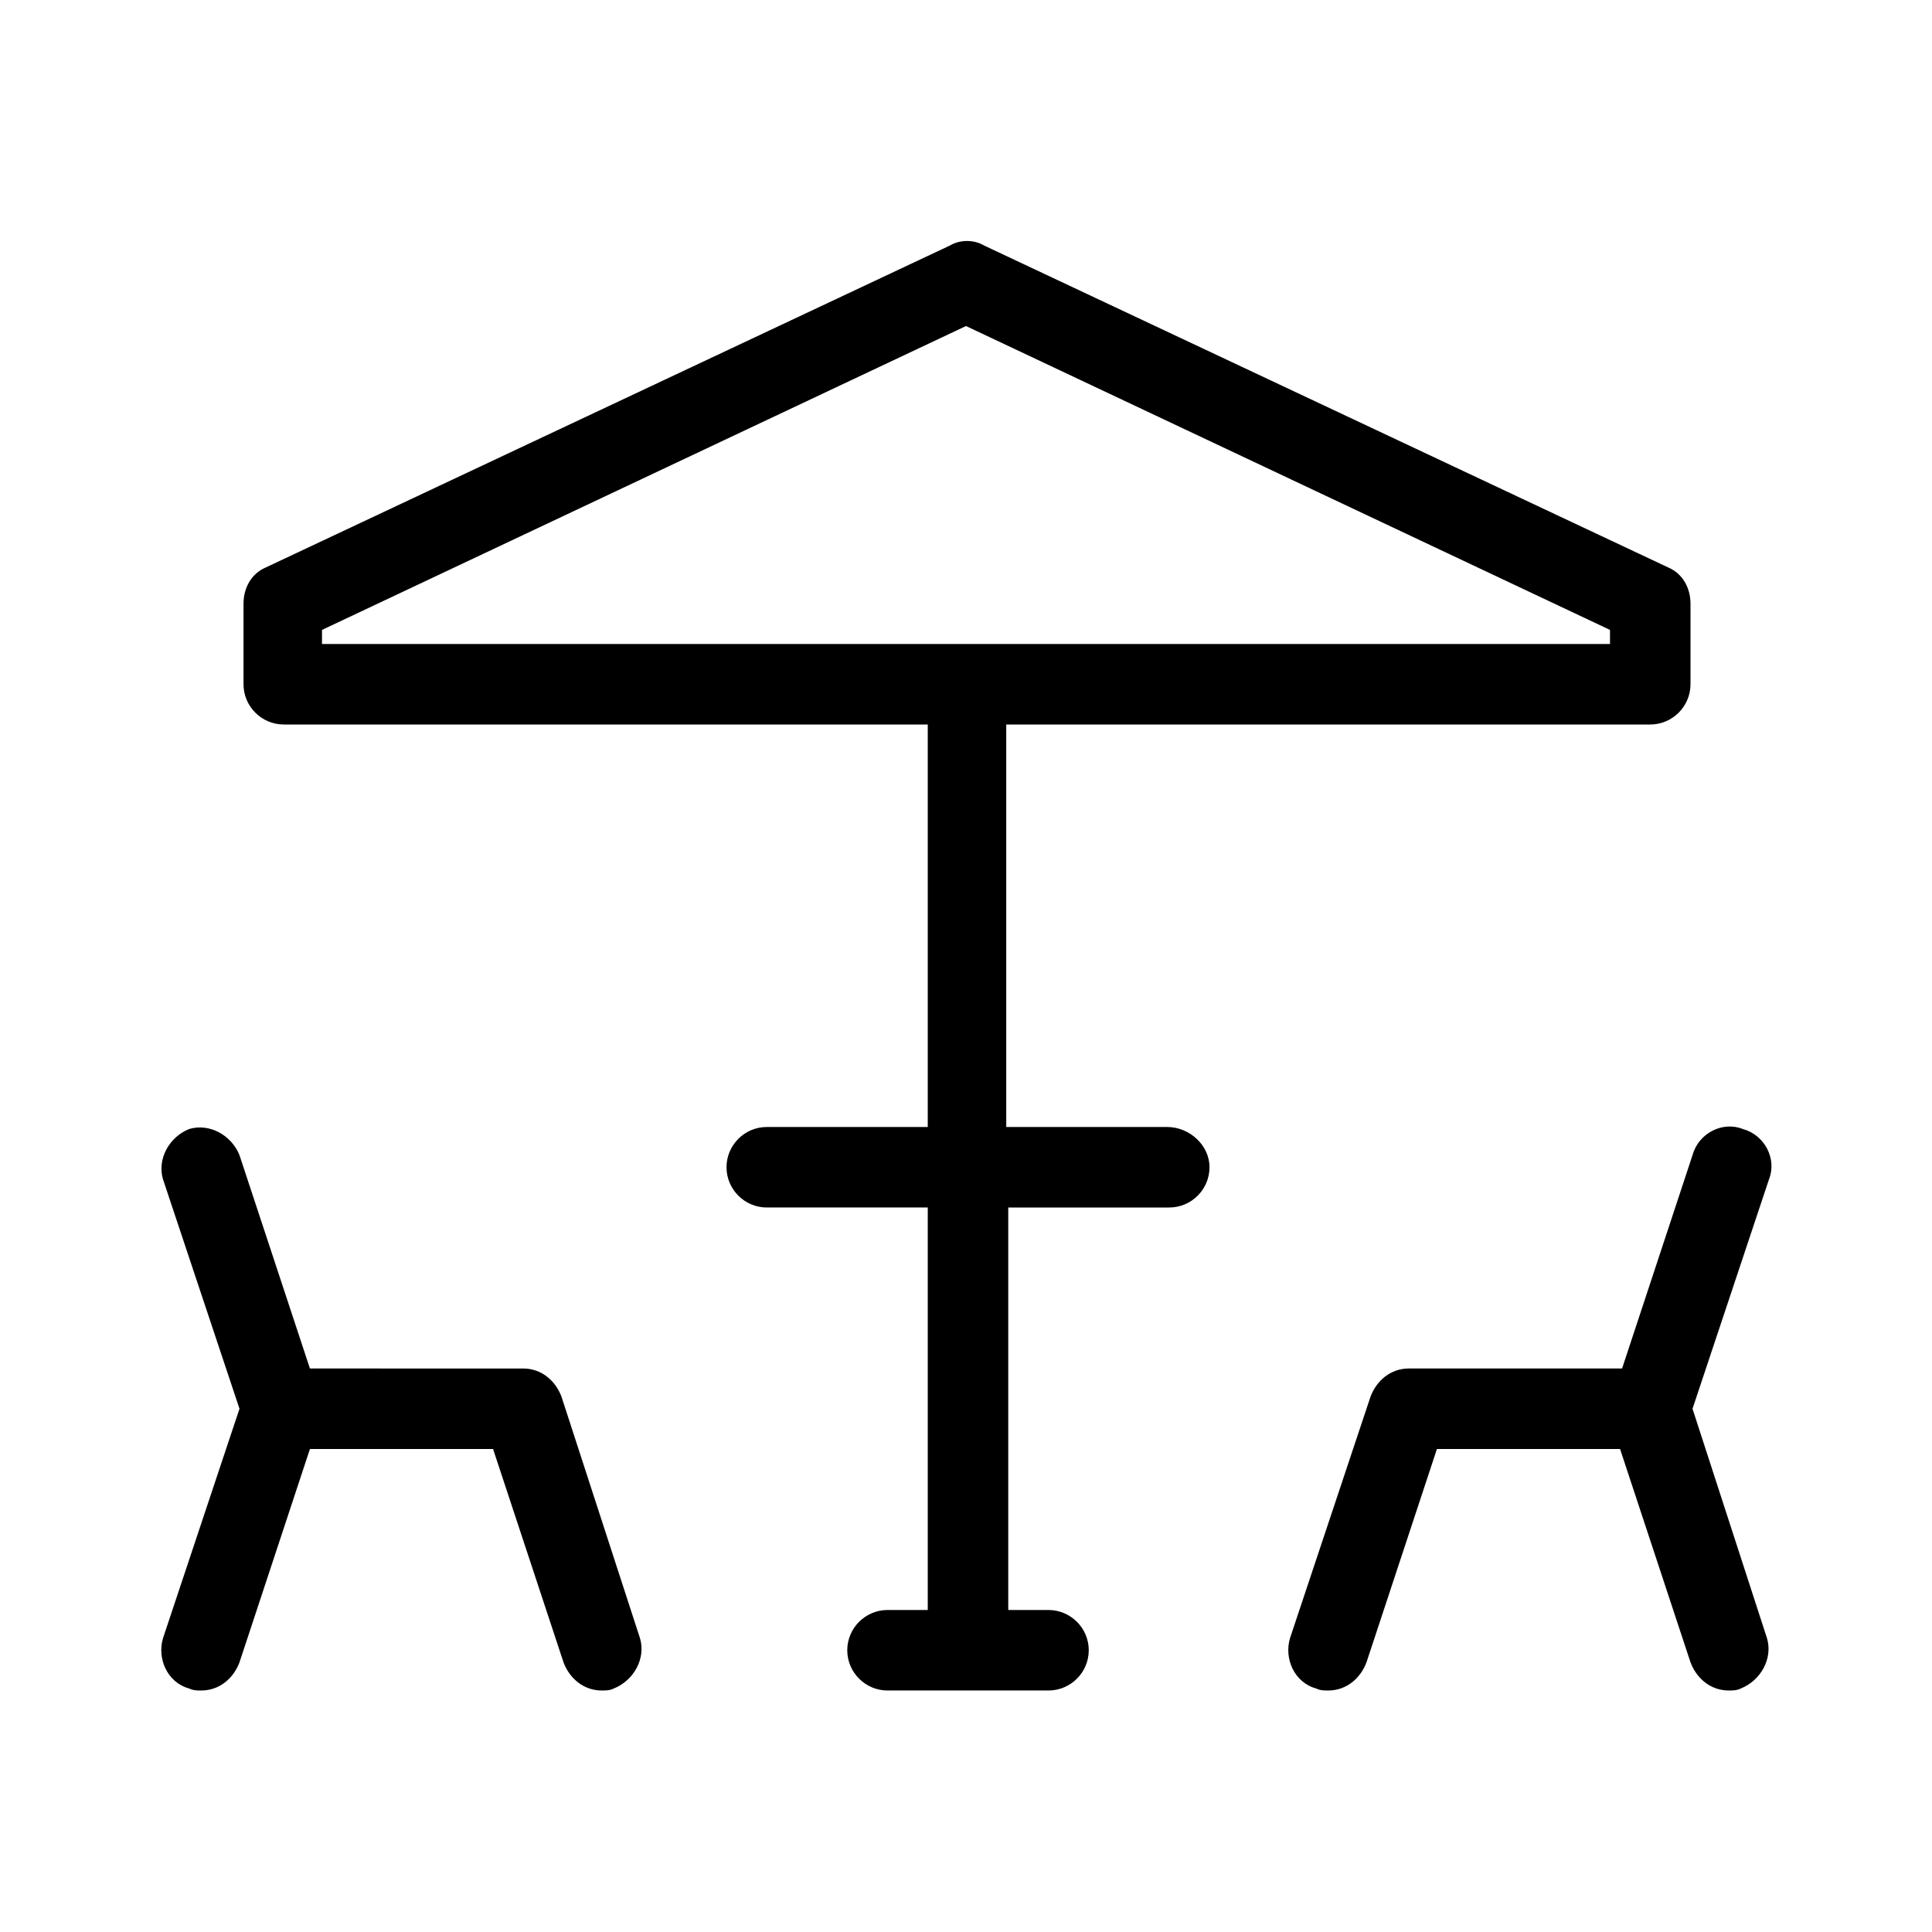 <?xml version="1.0" encoding="utf-8"?>
<!-- Generator: Adobe Illustrator 24.1.2, SVG Export Plug-In . SVG Version: 6.00 Build 0)  -->
<svg version="1.1" id="Capa_1" xmlns="http://www.w3.org/2000/svg" xmlns:xlink="http://www.w3.org/1999/xlink" x="0px" y="0px"
	 viewBox="0 0 96 96" style="enable-background:new 0 0 96 96;" xml:space="preserve">
<g>
	<path d="M58,56h-8V36h32c1.1,0,2-0.9,2-2c0,0,0,0,0,0v-4c0-0.8-0.4-1.5-1.1-1.8l-34-16c-0.5-0.3-1.2-0.3-1.7,0l-34,16
		c-0.7,0.3-1.1,1-1.1,1.8v4c0,1.1,0.9,2,2,2c0,0,0,0,0,0h32v20h-8c-1.1,0-2,0.9-2,2s0.9,2,2,2h8v20h-2c-1.1,0-2,0.9-2,2s0.9,2,2,2h8
		c1.1,0,2-0.9,2-2s-0.9-2-2-2h-2V60h8c1.1,0,2-0.9,2-2S59.1,56,58,56L58,56z M16,31.3l32-15.1l32,15.1V32H16L16,31.3z"/>
	<path d="M27.9,69.4c-0.3-0.8-1-1.4-1.9-1.4H15.4l-3.5-10.6c-0.4-1-1.5-1.6-2.5-1.3c-1,0.4-1.6,1.5-1.3,2.5L11.9,70L8.1,81.4
		c-0.3,1,0.2,2.2,1.3,2.5C9.6,84,9.8,84,10,84c0.9,0,1.6-0.6,1.9-1.4L15.4,72h9.1l3.5,10.6c0.3,0.8,1,1.4,1.9,1.4
		c0.2,0,0.4,0,0.6-0.1c1-0.4,1.6-1.5,1.3-2.5L27.9,69.4z"/>
	<path d="M84.1,70l3.8-11.4c0.4-1-0.2-2.2-1.3-2.5c-1-0.4-2.2,0.2-2.5,1.3c0,0,0,0,0,0L80.6,68H70c-0.9,0-1.6,0.6-1.9,1.4l-4,12
		c-0.3,1,0.2,2.2,1.3,2.5C65.6,84,65.8,84,66,84c0.9,0,1.6-0.6,1.9-1.4L71.4,72h9.1l3.5,10.6c0.3,0.8,1,1.4,1.9,1.4
		c0.2,0,0.4,0,0.6-0.1c1-0.4,1.6-1.5,1.3-2.5L84.1,70z"/>
</g>
</svg>

